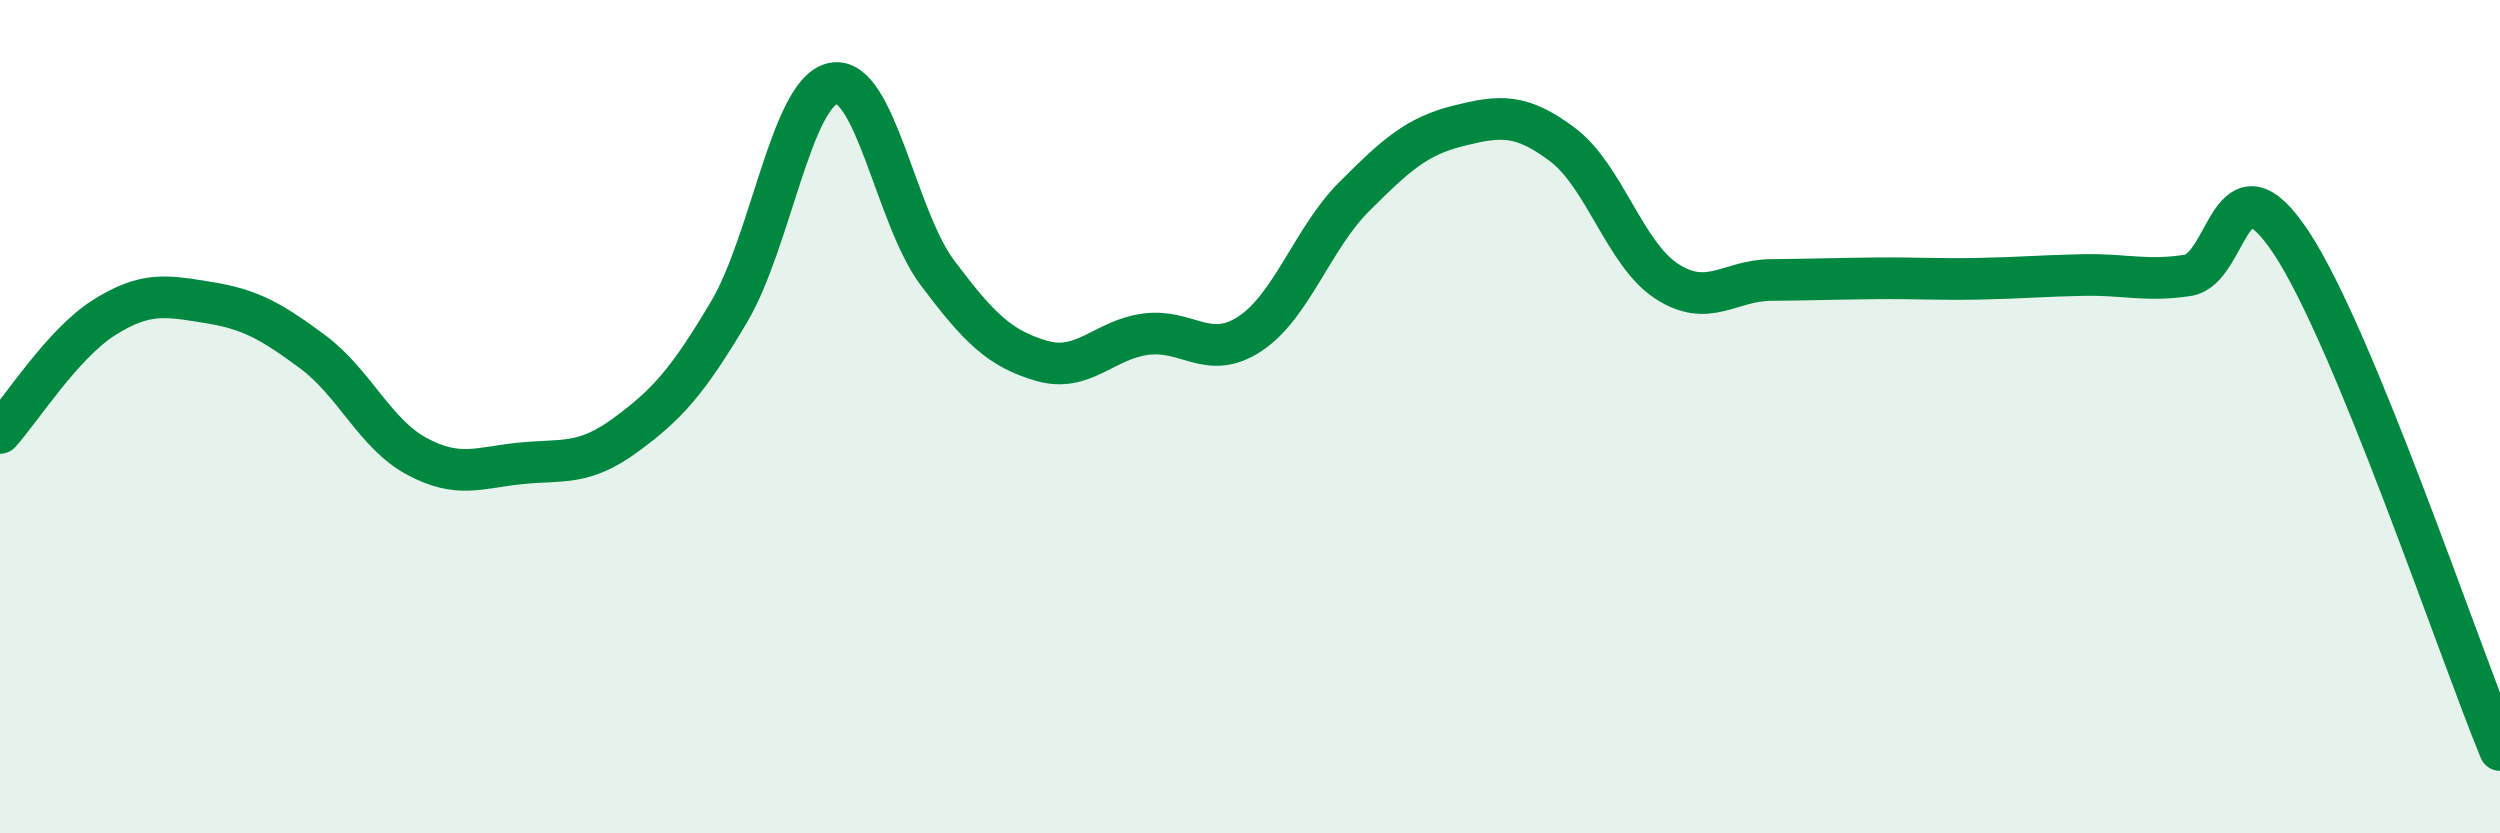 
    <svg width="60" height="20" viewBox="0 0 60 20" xmlns="http://www.w3.org/2000/svg">
      <path
        d="M 0,10.39 C 0.5,9.84 1.5,8.25 2.5,7.62 C 3.5,6.99 4,7.1 5,7.26 C 6,7.42 6.5,7.7 7.5,8.44 C 8.5,9.18 9,10.41 10,10.95 C 11,11.49 11.5,11.22 12.5,11.12 C 13.5,11.02 14,11.18 15,10.45 C 16,9.72 16.5,9.17 17.5,7.48 C 18.5,5.79 19,2.19 20,2 C 21,1.81 21.5,5.22 22.5,6.55 C 23.5,7.88 24,8.37 25,8.66 C 26,8.95 26.5,8.15 27.5,8.02 C 28.5,7.89 29,8.67 30,8.01 C 31,7.35 31.5,5.72 32.5,4.72 C 33.5,3.72 34,3.27 35,3.02 C 36,2.77 36.5,2.72 37.5,3.47 C 38.5,4.22 39,6.1 40,6.75 C 41,7.4 41.5,6.73 42.5,6.72 C 43.5,6.71 44,6.69 45,6.68 C 46,6.67 46.5,6.71 47.5,6.69 C 48.5,6.67 49,6.62 50,6.6 C 51,6.58 51.5,6.76 52.5,6.61 C 53.5,6.46 53.5,3.56 55,5.84 C 56.5,8.12 59,15.57 60,18L60 20L0 20Z"
        fill="#008740"
        opacity="0.1"
        stroke-linecap="round"
        stroke-linejoin="round"
      />
      <path
        d="M 0,10.39 C 0.5,9.84 1.5,8.25 2.5,7.62 C 3.5,6.99 4,7.1 5,7.26 C 6,7.42 6.5,7.7 7.5,8.44 C 8.5,9.18 9,10.41 10,10.95 C 11,11.49 11.5,11.22 12.5,11.12 C 13.5,11.02 14,11.18 15,10.45 C 16,9.72 16.5,9.17 17.5,7.48 C 18.5,5.79 19,2.19 20,2 C 21,1.81 21.5,5.22 22.5,6.55 C 23.5,7.88 24,8.37 25,8.66 C 26,8.95 26.5,8.15 27.5,8.02 C 28.5,7.89 29,8.67 30,8.01 C 31,7.35 31.5,5.72 32.5,4.72 C 33.5,3.72 34,3.27 35,3.02 C 36,2.77 36.5,2.72 37.5,3.47 C 38.5,4.22 39,6.1 40,6.75 C 41,7.4 41.5,6.73 42.5,6.72 C 43.5,6.71 44,6.69 45,6.68 C 46,6.67 46.5,6.71 47.5,6.69 C 48.5,6.67 49,6.62 50,6.6 C 51,6.58 51.5,6.76 52.5,6.61 C 53.5,6.46 53.5,3.56 55,5.84 C 56.5,8.12 59,15.57 60,18"
        stroke="#008740"
        stroke-width="1"
        fill="none"
        stroke-linecap="round"
        stroke-linejoin="round"
      />
    </svg>
  